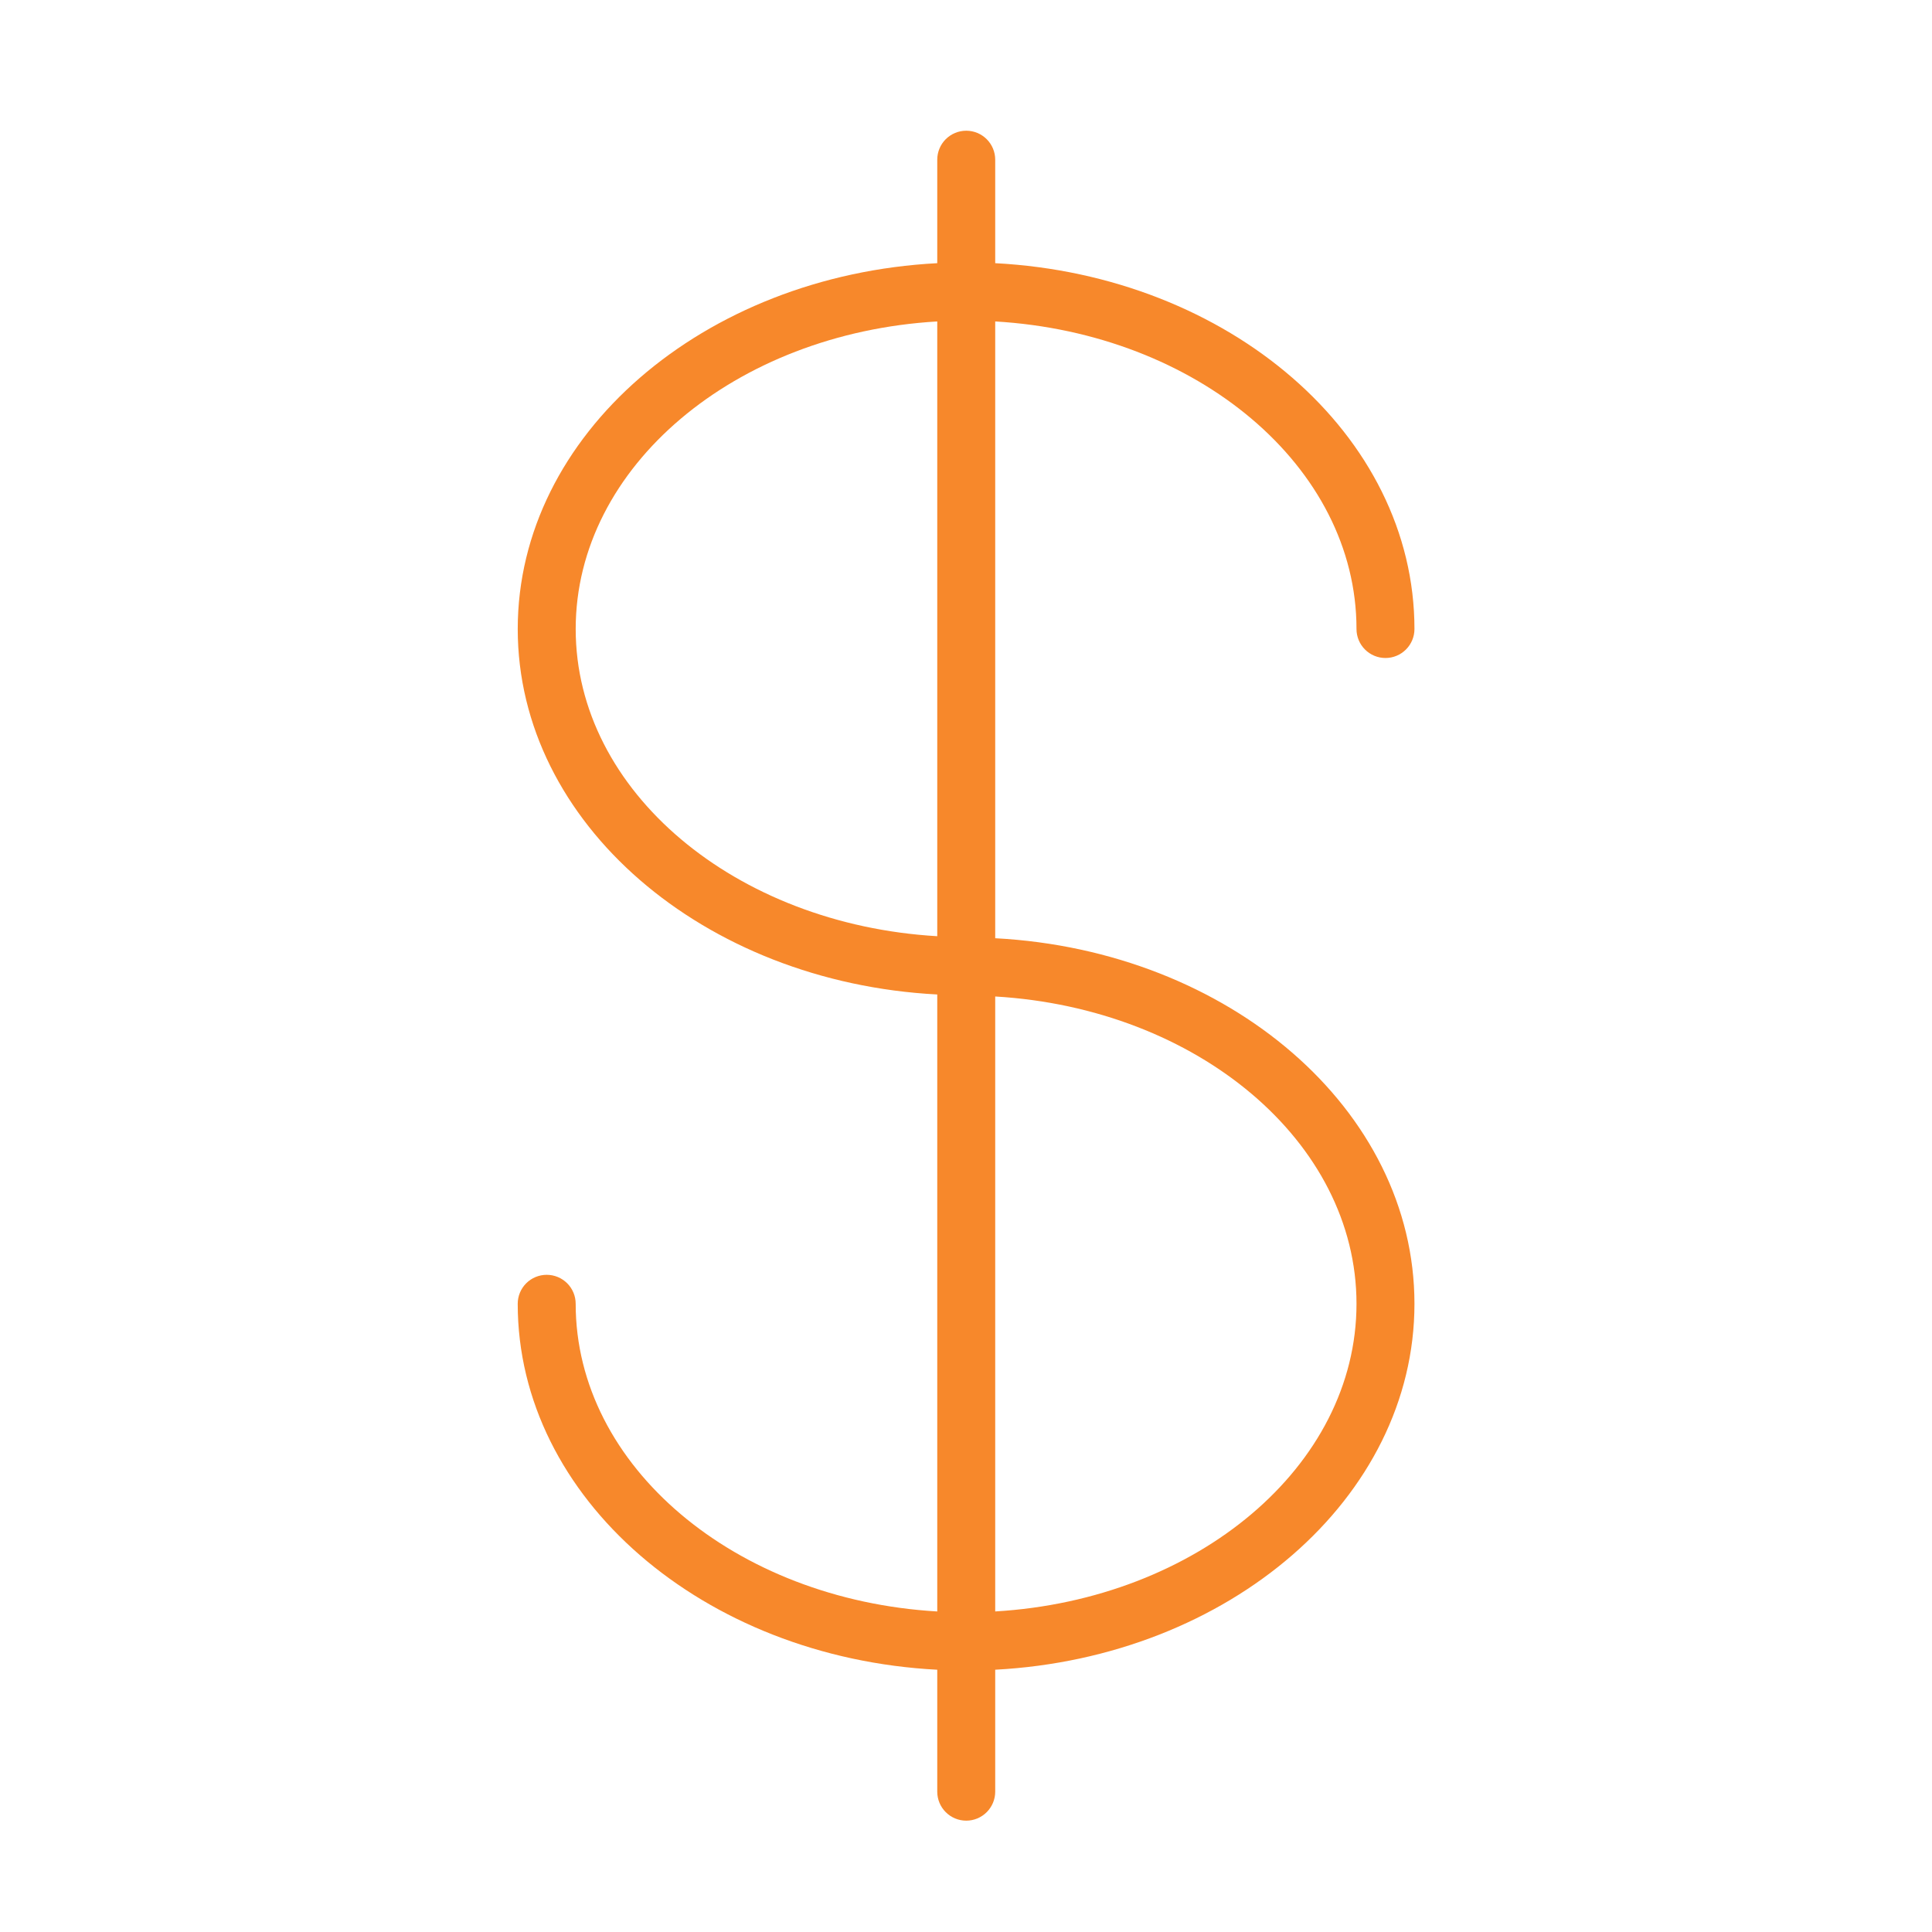 <?xml version="1.0" encoding="UTF-8"?> <svg xmlns="http://www.w3.org/2000/svg" width="100" height="100" viewBox="0 0 100 100" fill="none"><path fill-rule="evenodd" clip-rule="evenodd" d="M51.512 48.563V16.638C61.95 17.249 70.212 24.147 70.212 32.558C70.212 32.955 70.37 33.337 70.651 33.618C70.933 33.9 71.314 34.058 71.712 34.058C72.11 34.058 72.491 33.9 72.772 33.618C73.054 33.337 73.212 32.955 73.212 32.558C73.212 22.505 63.607 14.257 51.512 13.622V8.266C51.512 7.868 51.354 7.486 51.072 7.205C50.791 6.924 50.41 6.766 50.012 6.766C49.614 6.766 49.233 6.924 48.951 7.205C48.67 7.486 48.512 7.868 48.512 8.266V13.622C36.409 14.257 26.798 22.505 26.798 32.558C26.798 42.6 36.409 50.84 48.512 51.474V83.409C38.067 82.803 29.797 75.901 29.797 67.484C29.797 67.086 29.639 66.704 29.358 66.423C29.076 66.142 28.695 65.984 28.297 65.984C27.899 65.984 27.517 66.142 27.236 66.423C26.955 66.704 26.797 67.086 26.797 67.484C26.797 77.543 36.409 85.795 48.512 86.425V92.737C48.512 93.135 48.67 93.516 48.951 93.797C49.233 94.079 49.614 94.237 50.012 94.237C50.41 94.237 50.791 94.079 51.072 93.797C51.354 93.516 51.512 93.135 51.512 92.737V86.424C63.608 85.784 73.212 77.536 73.212 67.484C73.212 57.442 63.609 49.202 51.512 48.563ZM29.798 32.558C29.798 24.147 38.066 17.249 48.512 16.638V48.458C38.066 47.848 29.798 40.958 29.798 32.558ZM51.512 83.408V51.578C61.951 52.193 70.212 59.084 70.212 67.484C70.212 75.894 61.951 82.792 51.512 83.408Z" fill="#F7882B"></path></svg> 